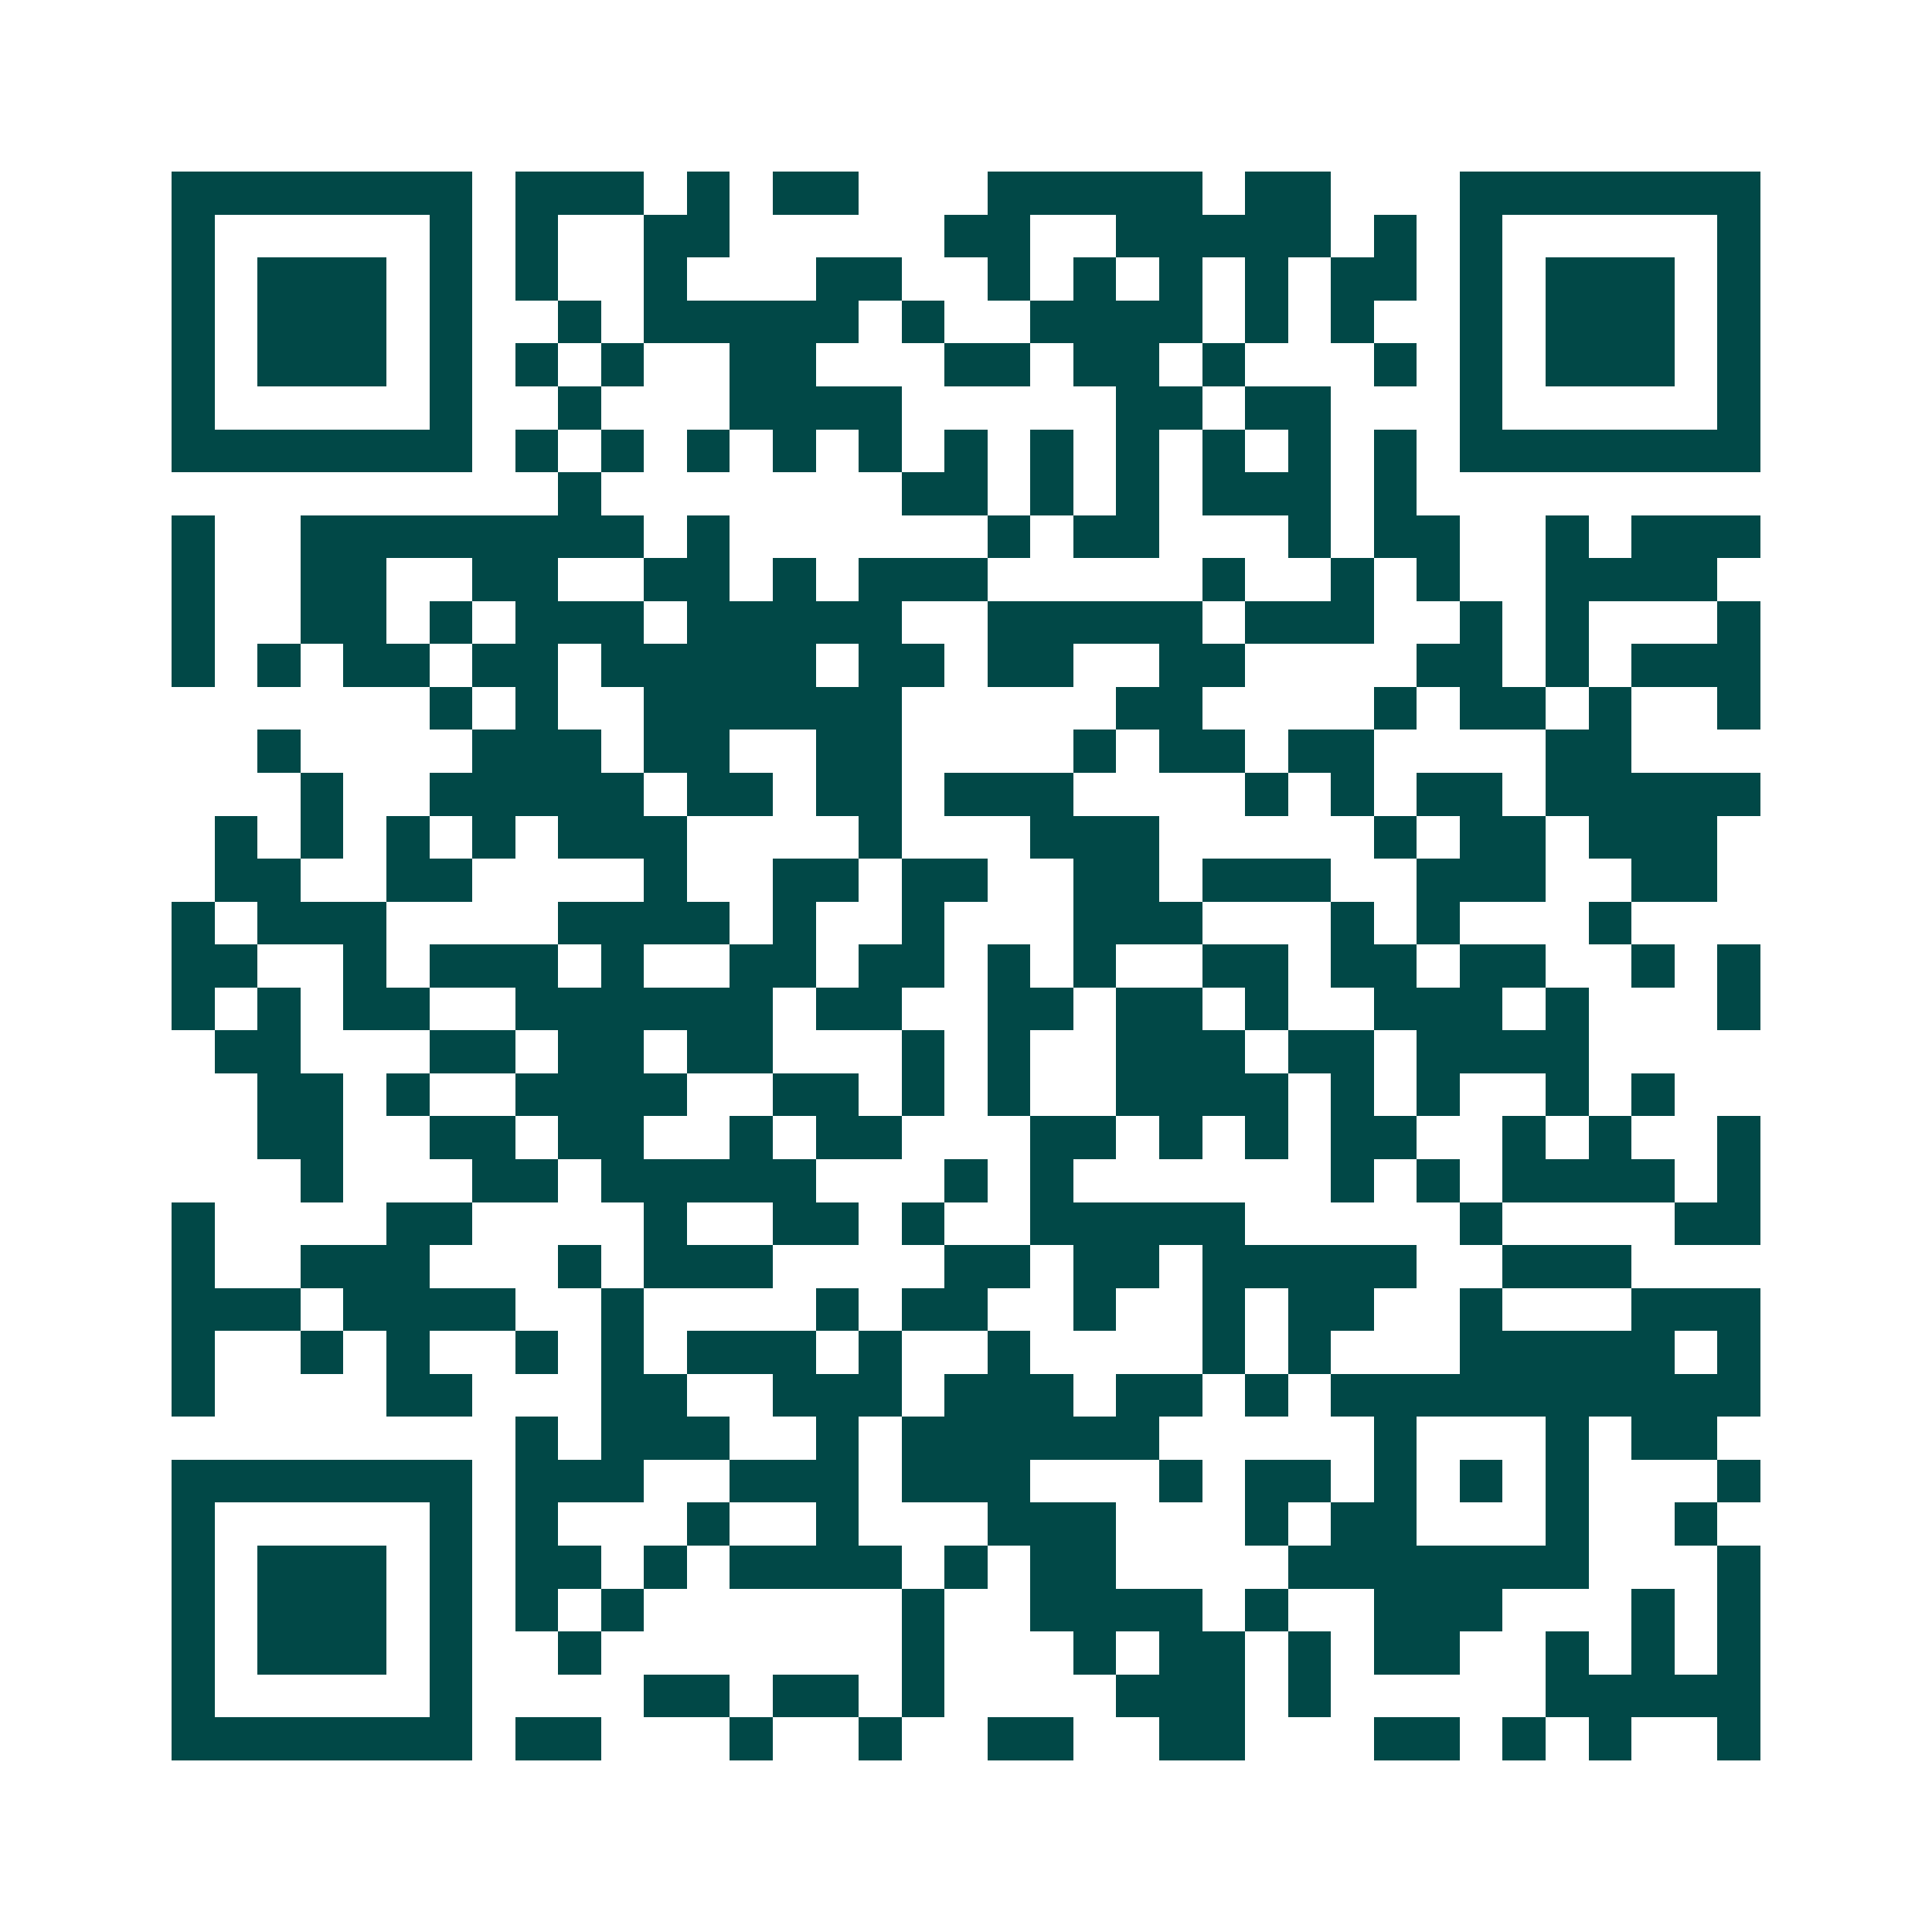 <svg xmlns="http://www.w3.org/2000/svg" width="200" height="200" viewBox="0 0 45 45" shape-rendering="crispEdges"><path fill="#ffffff" d="M0 0h45v45H0z"/><path stroke="#014847" d="M4 4.5h7m1 0h3m1 0h1m1 0h2m3 0h5m1 0h2m3 0h7M4 5.5h1m5 0h1m1 0h1m2 0h2m5 0h2m2 0h5m1 0h1m1 0h1m5 0h1M4 6.5h1m1 0h3m1 0h1m1 0h1m2 0h1m3 0h2m2 0h1m1 0h1m1 0h1m1 0h1m1 0h2m1 0h1m1 0h3m1 0h1M4 7.5h1m1 0h3m1 0h1m2 0h1m1 0h5m1 0h1m2 0h4m1 0h1m1 0h1m2 0h1m1 0h3m1 0h1M4 8.5h1m1 0h3m1 0h1m1 0h1m1 0h1m2 0h2m3 0h2m1 0h2m1 0h1m3 0h1m1 0h1m1 0h3m1 0h1M4 9.5h1m5 0h1m2 0h1m3 0h4m5 0h2m1 0h2m3 0h1m5 0h1M4 10.5h7m1 0h1m1 0h1m1 0h1m1 0h1m1 0h1m1 0h1m1 0h1m1 0h1m1 0h1m1 0h1m1 0h1m1 0h7M13 11.5h1m7 0h2m1 0h1m1 0h1m1 0h3m1 0h1M4 12.5h1m2 0h8m1 0h1m6 0h1m1 0h2m3 0h1m1 0h2m2 0h1m1 0h3M4 13.5h1m2 0h2m2 0h2m2 0h2m1 0h1m1 0h3m5 0h1m2 0h1m1 0h1m2 0h4M4 14.5h1m2 0h2m1 0h1m1 0h3m1 0h5m2 0h5m1 0h3m2 0h1m1 0h1m3 0h1M4 15.5h1m1 0h1m1 0h2m1 0h2m1 0h5m1 0h2m1 0h2m2 0h2m4 0h2m1 0h1m1 0h3M10 16.5h1m1 0h1m2 0h6m5 0h2m4 0h1m1 0h2m1 0h1m2 0h1M6 17.5h1m4 0h3m1 0h2m2 0h2m4 0h1m1 0h2m1 0h2m4 0h2M7 18.5h1m2 0h5m1 0h2m1 0h2m1 0h3m4 0h1m1 0h1m1 0h2m1 0h5M5 19.5h1m1 0h1m1 0h1m1 0h1m1 0h3m4 0h1m3 0h3m5 0h1m1 0h2m1 0h3M5 20.5h2m2 0h2m4 0h1m2 0h2m1 0h2m2 0h2m1 0h3m2 0h3m2 0h2M4 21.5h1m1 0h3m4 0h4m1 0h1m2 0h1m3 0h3m3 0h1m1 0h1m3 0h1M4 22.5h2m2 0h1m1 0h3m1 0h1m2 0h2m1 0h2m1 0h1m1 0h1m2 0h2m1 0h2m1 0h2m2 0h1m1 0h1M4 23.5h1m1 0h1m1 0h2m2 0h6m1 0h2m2 0h2m1 0h2m1 0h1m2 0h3m1 0h1m3 0h1M5 24.5h2m3 0h2m1 0h2m1 0h2m3 0h1m1 0h1m2 0h3m1 0h2m1 0h4M6 25.5h2m1 0h1m2 0h4m2 0h2m1 0h1m1 0h1m2 0h4m1 0h1m1 0h1m2 0h1m1 0h1M6 26.5h2m2 0h2m1 0h2m2 0h1m1 0h2m3 0h2m1 0h1m1 0h1m1 0h2m2 0h1m1 0h1m2 0h1M7 27.5h1m3 0h2m1 0h5m3 0h1m1 0h1m6 0h1m1 0h1m1 0h4m1 0h1M4 28.5h1m4 0h2m4 0h1m2 0h2m1 0h1m2 0h5m5 0h1m4 0h2M4 29.5h1m2 0h3m3 0h1m1 0h3m4 0h2m1 0h2m1 0h5m2 0h3M4 30.5h3m1 0h4m2 0h1m4 0h1m1 0h2m2 0h1m2 0h1m1 0h2m2 0h1m3 0h3M4 31.5h1m2 0h1m1 0h1m2 0h1m1 0h1m1 0h3m1 0h1m2 0h1m4 0h1m1 0h1m3 0h5m1 0h1M4 32.5h1m4 0h2m3 0h2m2 0h3m1 0h3m1 0h2m1 0h1m1 0h10M12 33.5h1m1 0h3m2 0h1m1 0h6m5 0h1m3 0h1m1 0h2M4 34.5h7m1 0h3m2 0h3m1 0h3m3 0h1m1 0h2m1 0h1m1 0h1m1 0h1m3 0h1M4 35.5h1m5 0h1m1 0h1m3 0h1m2 0h1m3 0h3m3 0h1m1 0h2m3 0h1m2 0h1M4 36.5h1m1 0h3m1 0h1m1 0h2m1 0h1m1 0h4m1 0h1m1 0h2m4 0h7m3 0h1M4 37.5h1m1 0h3m1 0h1m1 0h1m1 0h1m6 0h1m2 0h4m1 0h1m2 0h3m3 0h1m1 0h1M4 38.5h1m1 0h3m1 0h1m2 0h1m7 0h1m3 0h1m1 0h2m1 0h1m1 0h2m2 0h1m1 0h1m1 0h1M4 39.5h1m5 0h1m4 0h2m1 0h2m1 0h1m4 0h3m1 0h1m5 0h5M4 40.5h7m1 0h2m3 0h1m2 0h1m2 0h2m2 0h2m3 0h2m1 0h1m1 0h1m2 0h1"/></svg>
